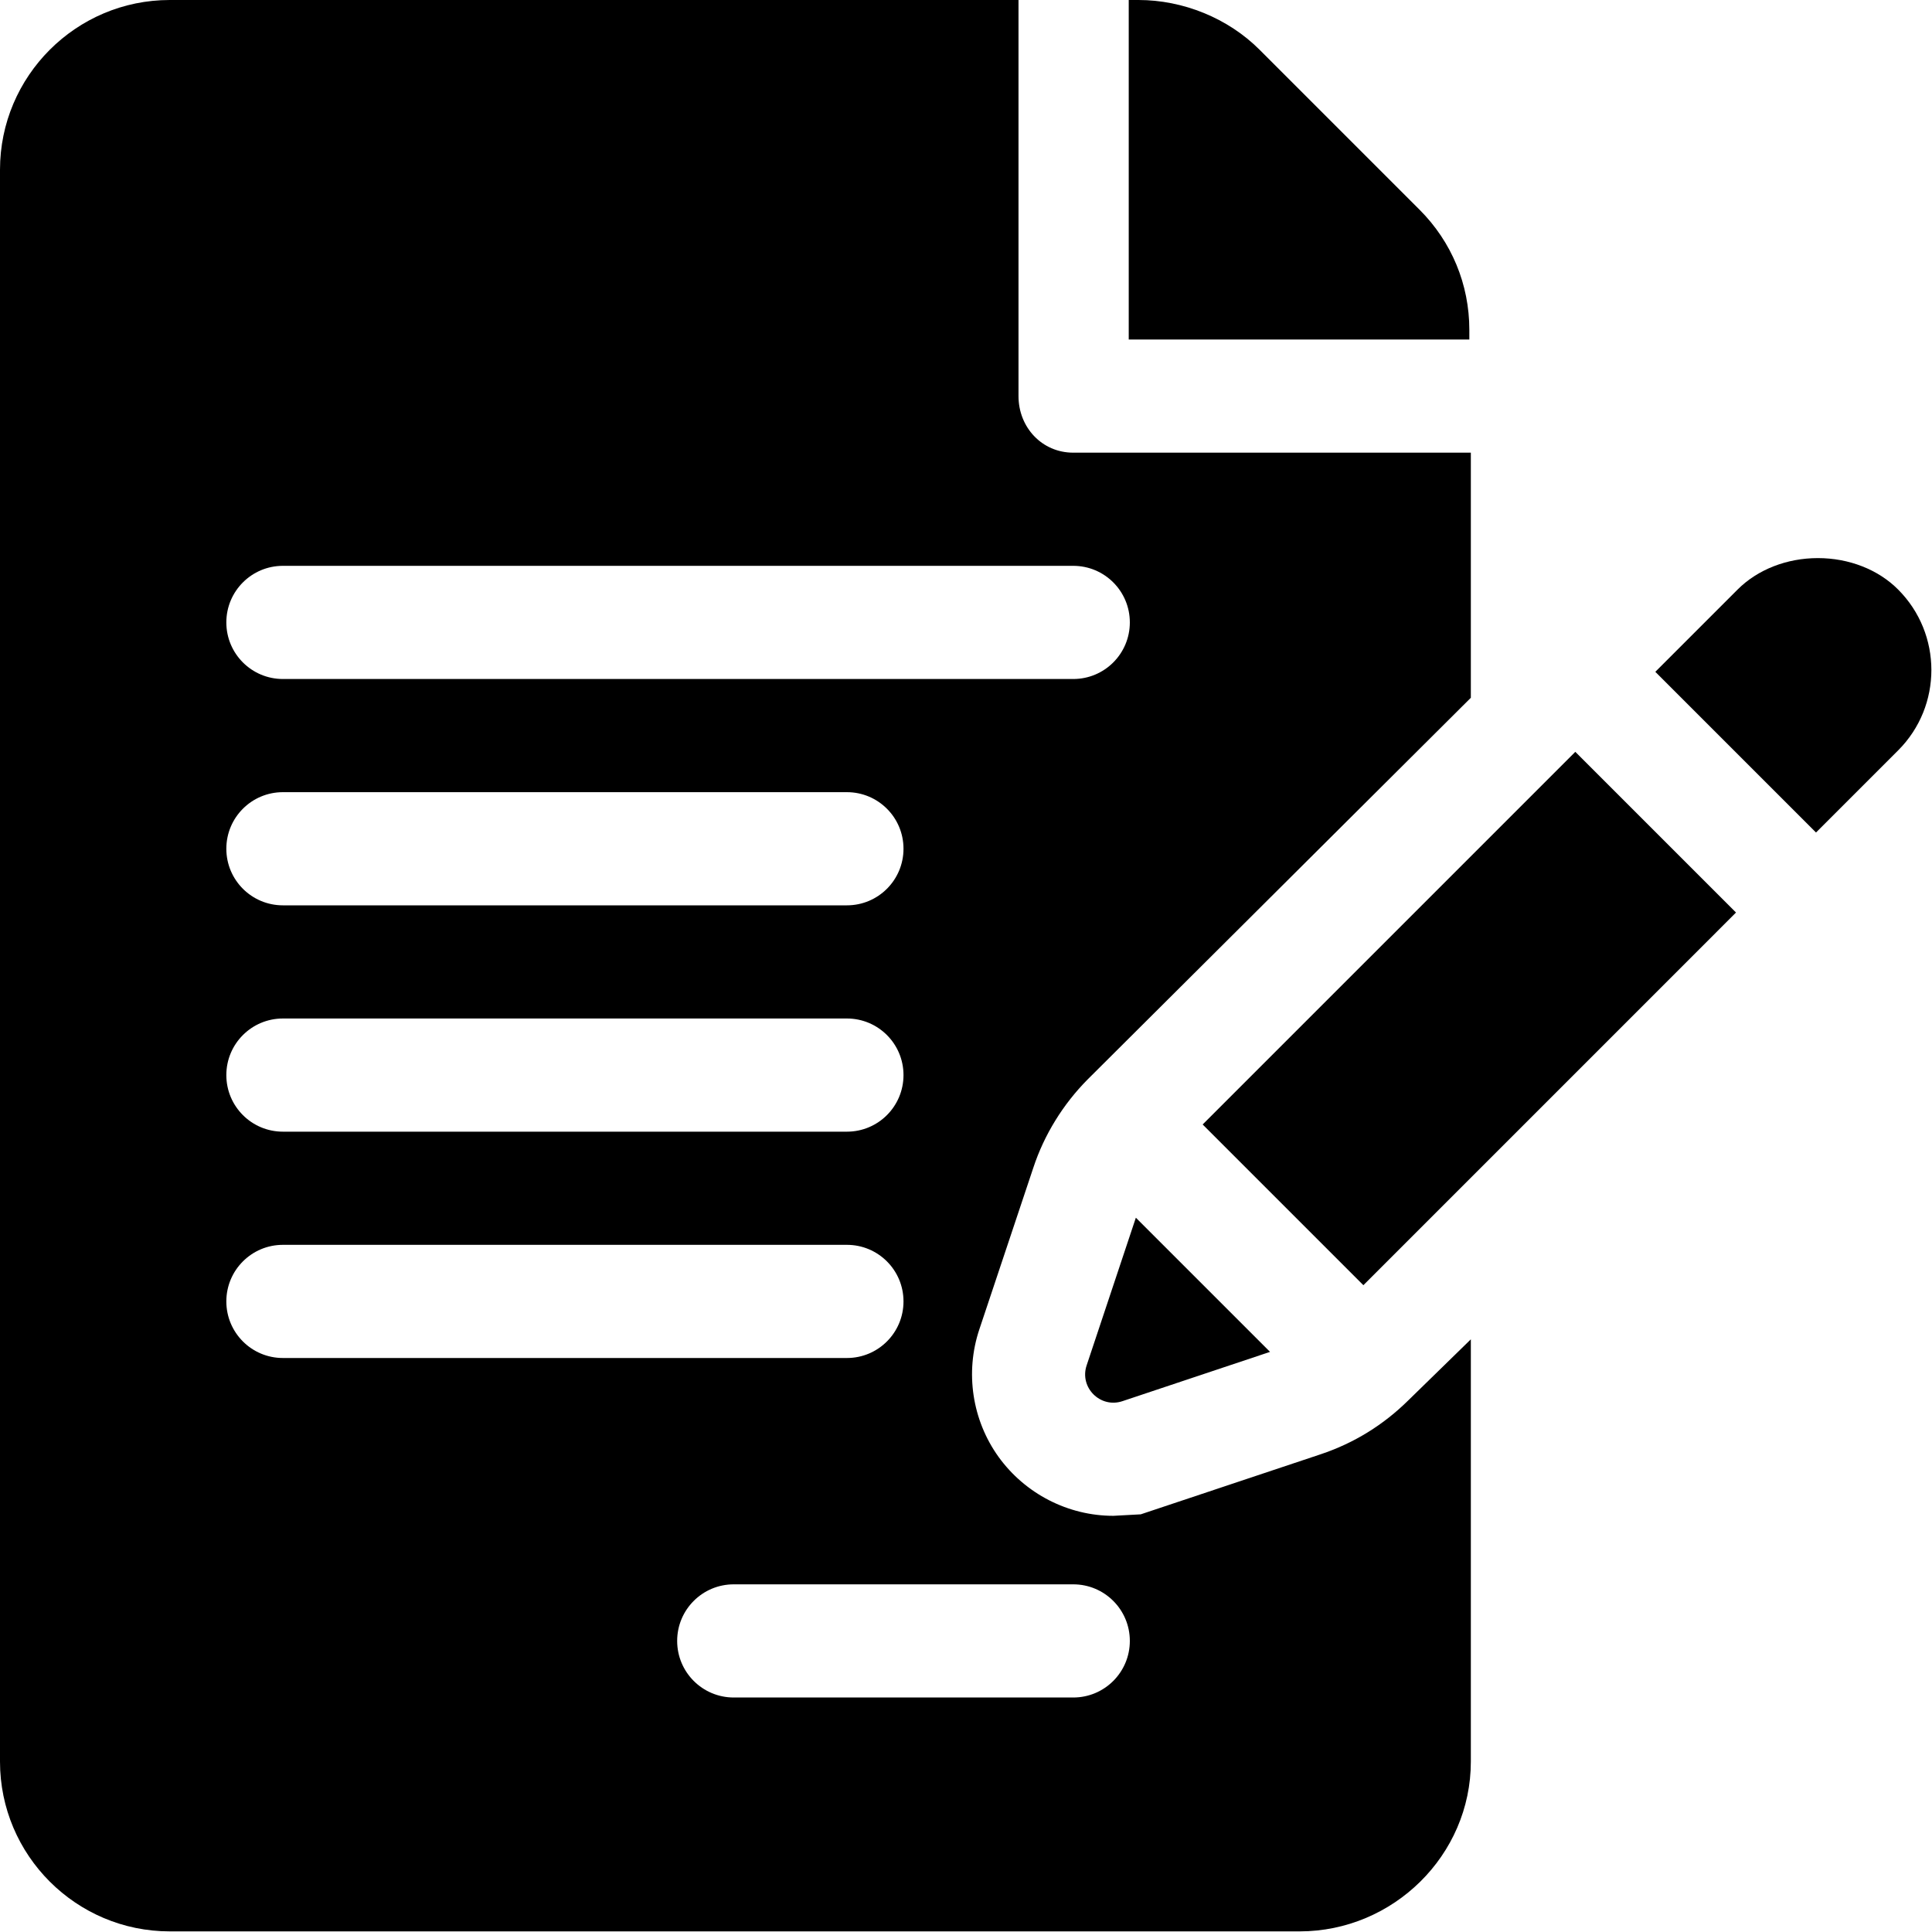 <svg xmlns:dc="http://purl.org/dc/elements/1.1/" xmlns:cc="http://creativecommons.org/ns#" xmlns:rdf="http://www.w3.org/1999/02/22-rdf-syntax-ns#" xmlns:svg="http://www.w3.org/2000/svg" xmlns="http://www.w3.org/2000/svg" xmlns:sodipodi="http://sodipodi.sourceforge.net/DTD/sodipodi-0.dtd" xmlns:inkscape="http://www.inkscape.org/namespaces/inkscape" id="Capa_1" x="0px" y="0px" viewBox="0 0 400 400" xml:space="preserve" sodipodi:docname="describing.svg" width="400" height="400" inkscape:version="0.92.4 5da689c313, 2019-01-14"><defs id="defs77"></defs>
<g id="g6" transform="scale(0.781)">
	<g id="g4">
		<path d="m 389.513,87.422 c 0,-12.012 -4.688,-23.32 -13.184,-31.816 L 333.907,13.184 C 325.529,4.805 313.636,0 301.8,0 h -2.578 v 90 h 90.292 z" id="path2" inkscape:connector-curvature="0"></path>
	</g>
</g>
<g id="g12" transform="scale(0.781)">
	<g id="g10">
		<path d="m 273.937,309.537 c 2.871,-8.716 7.881,-16.831 14.414,-23.408 L 389.913,184.976 V 120 h -105.4 C 276.222,120 270,113.291 270,105 V 0 H 45 C 20.186,0 0,20.186 0,45 v 422 c 0,24.814 20.186,45 45,45 h 299.513 c 24.814,0 45.4,-20.186 45.4,-45 V 355.049 l -16.484,16.084 c -6.679,6.621 -14.501,11.44 -23.32,14.385 l -47.695,15.923 -7.266,0.396 c -12.012,0 -23.379,-5.845 -30.439,-15.63 -7.002,-9.741 -8.906,-22.368 -5.098,-33.779 z M 75,270 h 149.513 c 8.291,0 15,6.709 15,15 0,8.291 -6.709,15 -15,15 H 75 c -8.291,0 -15,-6.709 -15,-15 0,-8.291 6.709,-15 15,-15 z M 60,225 c 0,-8.291 6.709,-15 15,-15 h 149.513 c 8.291,0 15,6.709 15,15 0,8.291 -6.709,15 -15,15 H 75 c -8.291,0 -15,-6.709 -15,-15 z m 0,120 c 0,-8.291 6.709,-15 15,-15 h 149.513 c 8.291,0 15,6.709 15,15 0,8.291 -6.709,15 -15,15 H 75 c -8.291,0 -15,-6.709 -15,-15 z m 224.513,75 c 8.291,0 15,6.709 15,15 0,8.291 -6.708,15 -15,15 h -90 c -8.291,0 -15,-6.709 -15,-15 0,-8.291 6.709,-15 15,-15 z M 75,180 c -8.291,0 -15,-6.709 -15,-15 0,-8.291 6.709,-15 15,-15 h 209.513 c 8.291,0 15,6.709 15,15 0,8.291 -6.709,15 -15,15 z" id="path8" inkscape:connector-curvature="0"></path>
	</g>
</g>
<g id="g18" transform="scale(0.781)">
	<g id="g16">
		<path d="m 301.111,322.808 -13.05,39.151 c -1.956,5.865 3.625,11.444 9.49,9.485 l 39.128,-13.068 z" id="path14" inkscape:connector-curvature="0"></path>
	</g>
</g>
<g id="g24" transform="scale(0.781)">
	<g id="g22">
		<path d="m 417.609,199.307 -98.789,98.789 42.605,42.605 c 22.328,-22.332 65.773,-65.783 98.784,-98.794 z" id="path20" inkscape:connector-curvature="0"></path>
	</g>
</g>
<g id="g30" transform="scale(0.781)">
	<g id="g28">
		<path d="m 503.185,156.284 c -5.273,-5.303 -13.037,-8.335 -21.27,-8.335 -8.233,0 -15.996,3.032 -21.299,8.35 l -21.797,21.797 42.598,42.598 c 11.933,-11.934 20.181,-20.182 21.799,-21.799 11.717,-11.735 11.716,-30.849 -0.031,-42.611 z" id="path26" inkscape:connector-curvature="0"></path>
	</g>
</g>
<g id="g42" transform="scale(0.781)">
	<g id="g40">
		<g id="g38">
			<path d="m 503.215,198.896 c 0.001,0 0.001,-10e-4 0.002,-0.002 0.038,-0.038 0.055,-0.055 0.086,-0.086 -0.031,0.032 -0.048,0.049 -0.088,0.088 z" id="path32" inkscape:connector-curvature="0"></path>
			<path d="m 503.303,198.808 c 0.048,-0.048 0.104,-0.104 0.133,-0.133 -0.03,0.03 -0.085,0.085 -0.133,0.133 z" id="path34" inkscape:connector-curvature="0"></path>
			<path d="m 503.436,198.675 c 0.097,-0.097 0.099,-0.099 0,0 z" id="path36" inkscape:connector-curvature="0"></path>
		</g>
	</g>
</g>
<g id="g44" transform="translate(0,-112)">
</g>
<g id="g46" transform="translate(0,-112)">
</g>
<g id="g48" transform="translate(0,-112)">
</g>
<g id="g50" transform="translate(0,-112)">
</g>
<g id="g52" transform="translate(0,-112)">
</g>
<g id="g54" transform="translate(0,-112)">
</g>
<g id="g56" transform="translate(0,-112)">
</g>
<g id="g58" transform="translate(0,-112)">
</g>
<g id="g60" transform="translate(0,-112)">
</g>
<g id="g62" transform="translate(0,-112)">
</g>
<g id="g64" transform="translate(0,-112)">
</g>
<g id="g66" transform="translate(0,-112)">
</g>
<g id="g68" transform="translate(0,-112)">
</g>
<g id="g70" transform="translate(0,-112)">
</g>
<g id="g72" transform="translate(0,-112)">
</g>
</svg>